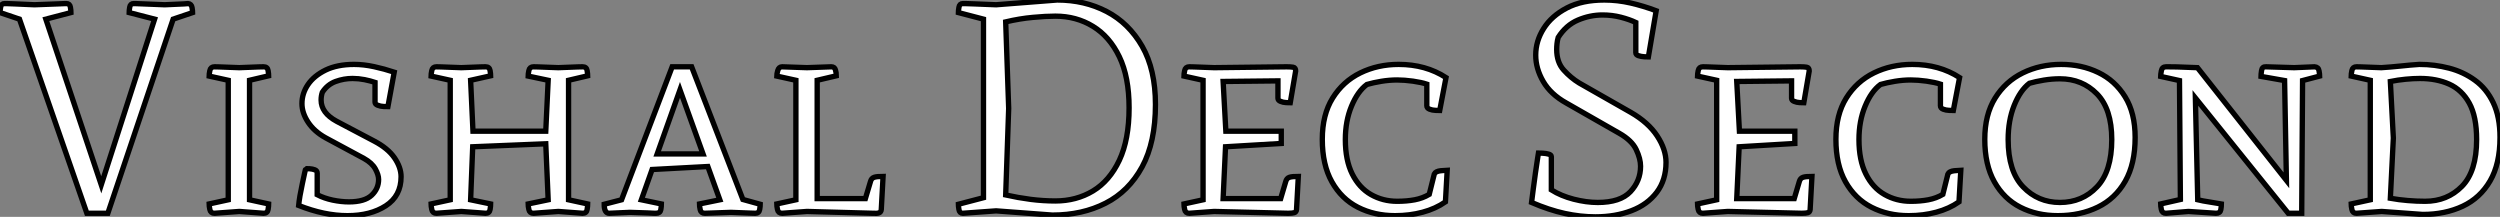 <?xml version="1.0" standalone="no"?>
<svg xmlns="http://www.w3.org/2000/svg" viewBox="0 7.643 467.37 40.54"><rect x="0" y="7.643" width="467.37" height="40.54" fill="#808080" stroke="none"/><path d="M13.27-37.52L13.27-37.52L8.57-36.29L18.93-5.32L28.90-36.29L24.14-37.52Q24.14-37.86 24.25-38.53Q24.36-39.20 24.98-39.20L24.98-39.20Q24.98-39.20 24.98-39.20Q24.98-39.20 24.98-39.20L24.98-39.20L24.98-39.20Q24.98-39.20 25.28-39.20Q25.59-39.20 26.82-39.14Q28.06-39.09 30.80-38.98L30.80-38.98Q33.60-39.09 34.38-39.14Q35.17-39.20 35.17-39.20L35.17-39.20L35.17-39.20Q35.17-39.20 35.17-39.20Q35.17-39.20 35.17-39.20L35.17-39.20Q35.78-39.14 35.90-38.47Q36.01-37.80 36.01-37.52L36.01-37.52L32.37-36.29L20.16 0L16.24 0L3.64-36.29L0-37.52Q0-37.80 0.11-38.50Q0.22-39.20 0.84-39.20L0.84-39.20Q0.84-39.20 1.23-39.20Q1.62-39.20 2.83-39.14Q4.03-39.09 6.44-38.98L6.44-38.98Q9.46-39.09 10.72-39.14Q11.98-39.20 12.21-39.20Q12.43-39.20 12.43-39.20L12.43-39.20Q13.05-39.20 13.16-38.53Q13.27-37.86 13.27-37.52ZM42.67-2.52L42.67-24.86L39.09-25.65Q39.09-25.98 39.23-26.68Q39.37-27.38 40.10-27.38L40.10-27.38Q40.10-27.38 40.99-27.36Q41.89-27.33 44.74-27.22L44.74-27.22Q47.38-27.33 48.33-27.36Q49.28-27.38 49.28-27.38L49.28-27.38Q50.01-27.38 50.12-26.68Q50.23-25.98 50.23-25.70L50.23-25.70L46.65-24.86L46.65-2.52L50.23-1.74Q50.23-1.40 50.12-0.70Q50.01 0 49.28 0L49.28 0L44.74-0.34L40.10 0Q39.37 0 39.23-0.70Q39.09-1.40 39.09-1.74L39.09-1.74L42.67-2.52ZM74.98-6.83L74.98-6.83Q74.98-3.25 72.13-1.40Q69.27 0.45 64.96 0.45L64.96 0.45Q60.65 0.45 55.83-1.46L55.83-1.46Q55.89-2.13 56.08-3.28Q56.28-4.42 56.53-5.57Q56.78-6.72 56.95-7.53Q57.12-8.34 57.18-8.34L57.18-8.34Q57.40-8.34 57.90-8.32Q58.41-8.29 58.86-8.12Q59.30-7.95 59.30-7.50L59.30-7.50L59.30-3.47Q60.59-2.80 62.19-2.46Q63.78-2.13 65.24-2.13L65.24-2.13Q68.15-2.13 69.47-3.36Q70.78-4.59 70.78-6.33L70.78-6.33Q70.78-7.17 70.17-8.29Q69.55-9.41 68.04-10.25L68.04-10.25L60.87-14.11Q58.74-15.29 57.60-17.02Q56.45-18.76 56.45-20.50L56.45-20.50Q56.45-22.40 57.57-24.05Q58.69-25.70 60.87-26.77Q63.06-27.83 66.19-27.83L66.19-27.83Q67.98-27.83 69.92-27.41Q71.85-26.99 73.70-26.38L73.70-26.38L72.52-19.94Q72.30-19.94 71.71-19.96Q71.12-19.99 70.62-20.19Q70.11-20.38 70.11-20.78L70.11-20.78L70.11-24.47Q69.27-24.75 68.15-24.98Q67.03-25.20 65.91-25.20L65.91-25.20Q64.29-25.20 62.75-24.64Q61.21-24.08 60.26-22.62L60.26-22.62Q60.03-21.95 60.03-21.17L60.03-21.17Q60.03-18.76 62.94-17.19L62.94-17.19L69.94-13.50Q72.52-12.15 73.75-10.36Q74.98-8.57 74.98-6.83ZM102.03-15.34L102.48-24.86L98.73-25.65Q98.73-25.98 98.87-26.68Q99.01-27.38 99.74-27.38L99.74-27.38Q99.74-27.38 100.63-27.36Q101.53-27.33 104.38-27.22L104.38-27.22Q107.02-27.33 107.97-27.36Q108.92-27.38 108.92-27.38L108.92-27.38Q109.65-27.38 109.76-26.68Q109.87-25.98 109.87-25.70L109.87-25.70L106.29-24.86L106.29-2.52L109.87-1.74Q109.87-1.40 109.76-0.70Q109.65 0 108.92 0L108.92 0L104.38-0.34L99.74 0Q99.01 0 98.87-0.70Q98.73-1.40 98.73-1.74L98.73-1.74L102.48-2.52L102.03-12.99L88.37-12.43L87.98-2.52L91.73-1.74Q91.73-1.40 91.62-0.70Q91.50 0 90.78 0L90.78 0L86.24-0.34L81.59 0Q80.86 0 80.72-0.70Q80.58-1.40 80.58-1.74L80.58-1.74L84.17-2.52L84.17-24.86L80.58-25.65Q80.58-25.98 80.72-26.68Q80.86-27.38 81.59-27.38L81.59-27.38Q81.59-27.38 82.49-27.36Q83.38-27.33 86.24-27.22L86.24-27.22Q88.87-27.33 89.82-27.36Q90.78-27.38 90.78-27.38L90.78-27.38Q91.50-27.38 91.62-26.68Q91.73-25.98 91.73-25.70L91.73-25.70L87.98-24.86L88.42-15.34L102.03-15.34ZM121.91-8.18L119.90-2.52L123.65-1.74Q123.65-1.34 123.54-0.67Q123.42 0 122.64 0L122.64 0Q122.64 0 122.33 0Q122.02 0 121.02-0.06Q120.01-0.11 117.77-0.17L117.77-0.17L113.90 0Q112.95 0 112.95-1.68L112.95-1.68L116.20-2.52L125.66-27.38L129.30-27.38L138.88-2.58L142.13-1.68Q142.13-1.40 142.02-0.70Q141.90 0 141.18 0L141.18 0Q141.18 0 140.22-0.03Q139.27-0.06 136.64-0.17L136.64-0.17Q133.67-0.06 132.72-0.03Q131.77 0 131.77 0L131.77 0Q131.04 0 130.90-0.67Q130.76-1.34 130.76-1.74L130.76-1.74L134.57-2.52L132.33-8.74L121.91-8.18ZM131.43-11.09L127.12-23.07L122.86-11.09L131.43-11.09ZM163.18 0L163.18 0L150.86-0.34L146.22 0Q145.49 0 145.35-0.70Q145.21-1.40 145.21-1.74L145.21-1.74L148.79-2.52L148.79-24.86L145.21-25.65Q145.21-25.98 145.40-26.68Q145.60-27.38 146.22-27.38L146.22-27.38L150.86-27.22L155.40-27.38Q156.02-27.38 156.18-26.82Q156.35-26.26 156.35-25.70L156.35-25.70L152.77-24.86L152.77-2.74L161.78-2.74L162.74-5.94Q162.90-6.55 163.41-6.72Q163.91-6.89 165.09-6.89L165.09-6.89L164.75-0.67Q164.70-0.22 164.33-0.08Q163.97 0.06 163.18 0Z" fill="white" stroke="black" transform="translate(0 0) scale(1 1) translate(0 47.513)"/><path d="M7.50-2.91L7.50-36.29L2.80-37.52Q2.80-37.80 2.91-38.50Q3.02-39.20 3.64-39.20L3.64-39.20Q3.64-39.20 4.09-39.20Q4.54-39.20 5.88-39.14Q7.22-39.09 9.86-38.98L9.86-38.98L21.28-39.87Q26.38-39.87 30.52-37.72Q34.66-35.56 37.16-31.22Q39.65-26.88 39.65-20.33L39.65-20.33Q39.65-13.27 37.16-8.68Q34.66-4.09 30.32-1.88Q25.98 0.34 20.38 0.34L20.38 0.34L9.86-0.45L3.64 0Q3.02 0 2.91-0.70Q2.80-1.40 2.80-1.68L2.80-1.68L7.50-2.91ZM20.94-2.30L20.94-2.30Q24.86-2.30 27.97-4.17Q31.08-6.05 32.90-9.91Q34.72-13.78 34.72-19.71L34.72-19.71Q34.72-25.48 32.90-29.26Q31.08-33.04 27.97-34.94Q24.86-36.85 20.94-36.85L20.94-36.85Q19.15-36.85 16.72-36.62Q14.28-36.40 11.65-35.78L11.65-35.78L12.21-19.60L11.65-3.42Q13.94-2.91 16.30-2.60Q18.65-2.30 20.94-2.30ZM64.46 0L64.46 0L50.62-0.34L45.98 0Q45.25 0 45.11-0.70Q44.97-1.40 44.97-1.74L44.97-1.74L48.55-2.52L48.55-24.86L44.97-25.65Q44.97-25.98 45.11-26.68Q45.25-27.38 45.98-27.38L45.98-27.38Q45.98-27.38 46.87-27.36Q47.77-27.33 50.62-27.22L50.62-27.22L64.18-27.38Q64.96-27.38 65.41-27.30Q65.86-27.22 65.86-26.60L65.86-26.60L64.85-20.66Q64.62-20.66 64.06-20.69Q63.50-20.72 63.03-20.92Q62.55-21.11 62.55-21.50L62.55-21.50L62.55-24.75L52.30-24.64L52.81-15.34L63.17-15.34L63.17-13.05L52.75-12.43L52.30-2.74L63.06-2.74L64.01-5.94Q64.18-6.55 64.68-6.72Q65.18-6.89 66.36-6.89L66.36-6.89L66.02-0.67Q65.97-0.22 65.60-0.11Q65.24 0 64.46 0ZM94.19-8.06L94.19-8.06L93.86-2.13Q92.01-0.84 89.60-0.20Q87.19 0.45 84.45 0.45L84.45 0.45Q80.58 0.45 77.50-1.12Q74.42-2.69 72.63-5.88Q70.84-9.07 70.84-13.83L70.84-13.83Q70.84-18.42 72.77-21.53Q74.70-24.64 77.95-26.24Q81.20-27.83 85.12-27.83L85.12-27.83Q90.16-27.83 93.97-25.37L93.97-25.37L92.79-19.21Q92.57-19.21 91.98-19.24Q91.39-19.26 90.89-19.46Q90.38-19.66 90.38-20.10L90.38-20.10L90.38-24.14Q89.38-24.47 87.78-24.70Q86.18-24.92 84.84-24.92L84.84-24.92Q83.38-24.92 81.87-24.67Q80.36-24.42 79.18-24.08L79.18-24.08Q77.45-22.79 76.30-20.02Q75.15-17.25 75.15-13.78L75.15-13.78Q75.15-9.91 76.44-7.34Q77.73-4.76 79.94-3.50Q82.15-2.24 84.84-2.24L84.84-2.24Q86.63-2.24 88.12-2.52Q89.60-2.80 90.83-3.53L90.83-3.53L91.78-7.34Q92.01-7.84 92.96-7.95Q93.91-8.06 94.19-8.06Z" fill="white" stroke="black" transform="translate(177.16 0) scale(1 1) translate(-0.8 47.513)"/><path d="M28.22-9.52L28.22-9.52Q28.22-6.22 26.49-3.92Q24.75-1.62 21.76-0.48Q18.76 0.67 15.01 0.67L15.01 0.67Q12.21 0.67 9.27 0.03Q6.33-0.62 3.08-2.02L3.08-2.02Q3.19-2.91 3.39-4.45Q3.58-5.99 3.81-7.56Q4.03-9.13 4.20-10.19Q4.37-11.26 4.37-11.26L4.37-11.26Q4.59-11.26 5.18-11.23Q5.77-11.20 6.27-11.06Q6.78-10.92 6.78-10.58L6.78-10.58L6.78-4.37Q8.57-3.25 10.95-2.63Q13.33-2.02 15.46-2.02L15.46-2.02Q19.66-2.02 21.56-4.03Q23.46-6.05 23.46-8.79L23.46-8.79Q23.46-10.19 22.65-11.90Q21.84-13.61 19.49-14.95L19.49-14.95L9.58-20.61Q6.66-22.23 5.26-24.64Q3.86-27.05 3.86-29.57L3.86-29.57Q3.86-32.20 5.35-34.55Q6.83-36.90 9.69-38.39Q12.54-39.87 16.69-39.87L16.69-39.87Q19.15-39.87 21.59-39.31Q24.02-38.75 26.38-37.86L26.38-37.86L24.92-29.23Q24.70-29.23 24.14-29.26Q23.58-29.29 23.07-29.46Q22.57-29.62 22.57-30.02L22.57-30.02L22.57-35.67Q21.39-36.23 19.77-36.65Q18.14-37.07 16.35-37.07L16.35-37.07Q14-37.07 11.76-36.12Q9.52-35.17 8.06-32.87L8.06-32.87Q7.90-32.31 7.84-31.72Q7.78-31.14 7.78-30.63L7.78-30.63Q7.78-28.22 9.10-26.77Q10.42-25.31 11.98-24.36L11.98-24.36L21.62-18.87Q24.92-16.97 26.57-14.45Q28.22-11.93 28.22-9.52ZM53.59 0L53.59 0L39.76-0.34L35.11 0Q34.38 0 34.24-0.70Q34.10-1.40 34.10-1.74L34.10-1.74L37.69-2.52L37.69-24.86L34.10-25.65Q34.10-25.98 34.24-26.68Q34.38-27.38 35.11-27.38L35.11-27.38Q35.11-27.38 36.01-27.36Q36.90-27.33 39.76-27.22L39.76-27.22L53.31-27.38Q54.10-27.38 54.54-27.30Q54.99-27.22 54.99-26.60L54.99-26.60L53.98-20.66Q53.76-20.66 53.20-20.69Q52.64-20.72 52.16-20.92Q51.69-21.11 51.69-21.50L51.69-21.50L51.69-24.75L41.44-24.64L41.94-15.34L52.30-15.34L52.30-13.05L41.89-12.43L41.44-2.74L52.19-2.74L53.14-5.94Q53.31-6.55 53.82-6.72Q54.32-6.89 55.50-6.89L55.50-6.89L55.16-0.67Q55.10-0.22 54.74-0.11Q54.38 0 53.59 0ZM83.33-8.06L83.33-8.06L82.99-2.13Q81.14-0.84 78.74-0.20Q76.33 0.45 73.58 0.45L73.58 0.45Q69.72 0.45 66.64-1.12Q63.56-2.69 61.77-5.88Q59.98-9.07 59.98-13.83L59.98-13.83Q59.98-18.42 61.91-21.53Q63.84-24.64 67.09-26.24Q70.34-27.83 74.26-27.83L74.26-27.83Q79.30-27.83 83.10-25.37L83.10-25.37L81.93-19.21Q81.70-19.21 81.12-19.24Q80.53-19.26 80.02-19.46Q79.52-19.66 79.52-20.10L79.52-20.10L79.52-24.14Q78.51-24.47 76.92-24.70Q75.32-24.92 73.98-24.92L73.98-24.92Q72.52-24.92 71.01-24.67Q69.50-24.42 68.32-24.08L68.32-24.08Q66.58-22.79 65.44-20.02Q64.29-17.25 64.29-13.78L64.29-13.78Q64.29-9.91 65.58-7.34Q66.86-4.76 69.08-3.50Q71.29-2.24 73.98-2.24L73.98-2.24Q75.77-2.24 77.25-2.52Q78.74-2.80 79.97-3.53L79.97-3.53L80.92-7.34Q81.14-7.84 82.10-7.95Q83.05-8.06 83.33-8.06ZM115.92-14.17L115.92-14.17Q115.92-9.24 114.07-5.99Q112.22-2.74 108.95-1.15Q105.67 0.45 101.47 0.45L101.47 0.45Q97.55 0.45 94.47-1.12Q91.39-2.69 89.60-5.88Q87.81-9.07 87.81-13.83L87.81-13.83Q87.81-18.42 89.74-21.53Q91.67-24.64 94.92-26.24Q98.17-27.83 102.09-27.83L102.09-27.83Q105.90-27.83 109.03-26.32Q112.17-24.81 114.04-21.78Q115.92-18.76 115.92-14.17ZM92.18-13.78L92.18-13.78Q92.18-7.84 94.98-4.93Q97.78-2.02 101.86-2.02L101.86-2.02Q106.01-2.02 108.78-4.93Q111.55-7.84 111.55-13.78L111.55-13.78Q111.55-19.49 108.78-22.32Q106.01-25.14 101.86-25.14L101.86-25.14Q100.35-25.14 98.84-24.89Q97.33-24.64 96.15-24.30L96.15-24.30Q94.42-22.96 93.30-20.16Q92.18-17.36 92.18-13.78ZM140.39-27.38L140.39-27.38L145.66-27.22L149.46-27.38Q150.19-27.33 150.30-26.63Q150.42-25.93 150.42-25.65L150.42-25.65L147.22-24.81L147.06 0L144.54 0L127.18-21.56L127.62-2.52Q128.52-2.30 129.86-2.10Q131.21-1.90 132.05-1.74L132.05-1.74Q132.05-1.34 131.94-0.67Q131.82 0 131.04 0L131.04 0L125.89-0.34L121.69 0Q120.96 0 120.82-0.70Q120.68-1.40 120.68-1.74L120.68-1.74L124.38-2.58L124.21-24.81L120.68-25.59Q120.68-25.87 120.82-26.63Q120.96-27.38 121.69-27.38L121.69-27.38Q121.69-27.38 122.11-27.38Q122.53-27.38 123.76-27.36Q124.99-27.33 127.57-27.22L127.57-27.22L144.20-6.16L143.86-24.81L139.44-25.59Q139.44-25.87 139.55-26.66Q139.66-27.44 140.39-27.38ZM159.88-2.52L159.88-24.86L156.30-25.65Q156.30-25.98 156.44-26.68Q156.58-27.38 157.30-27.38L157.30-27.38Q157.30-27.38 158.20-27.36Q159.10-27.33 161.95-27.22L161.95-27.22Q163.69-27.33 165.51-27.52Q167.33-27.72 169.06-27.83L169.06-27.83Q171.92-27.83 174.61-27.13Q177.30-26.43 179.45-24.86Q181.61-23.30 182.87-20.66Q184.13-18.03 184.13-14.17L184.13-14.17Q184.13-9.24 182.28-6.05Q180.43-2.86 177.16-1.32Q173.88 0.22 169.68 0.22L169.68 0.22L162.01-0.34L157.30 0Q156.58 0 156.44-0.70Q156.30-1.40 156.30-1.74L156.30-1.74L159.88-2.52ZM163.63-24.64L164.19-14.06L163.63-2.80Q165.20-2.52 166.88-2.38Q168.56-2.24 170.13-2.24L170.13-2.24Q174.27-2.24 177.02-5.04Q179.76-7.84 179.76-13.78L179.76-13.78Q179.76-18.09 178.39-20.58Q177.02-23.07 174.64-24.14Q172.26-25.20 169.18-25.20L169.18-25.20Q167.94-25.20 166.49-25.06Q165.03-24.92 163.63-24.64L163.63-24.64Z" fill="white" stroke="black" transform="translate(283.32 0) scale(1 1) translate(-0.08 47.513)"/></svg>